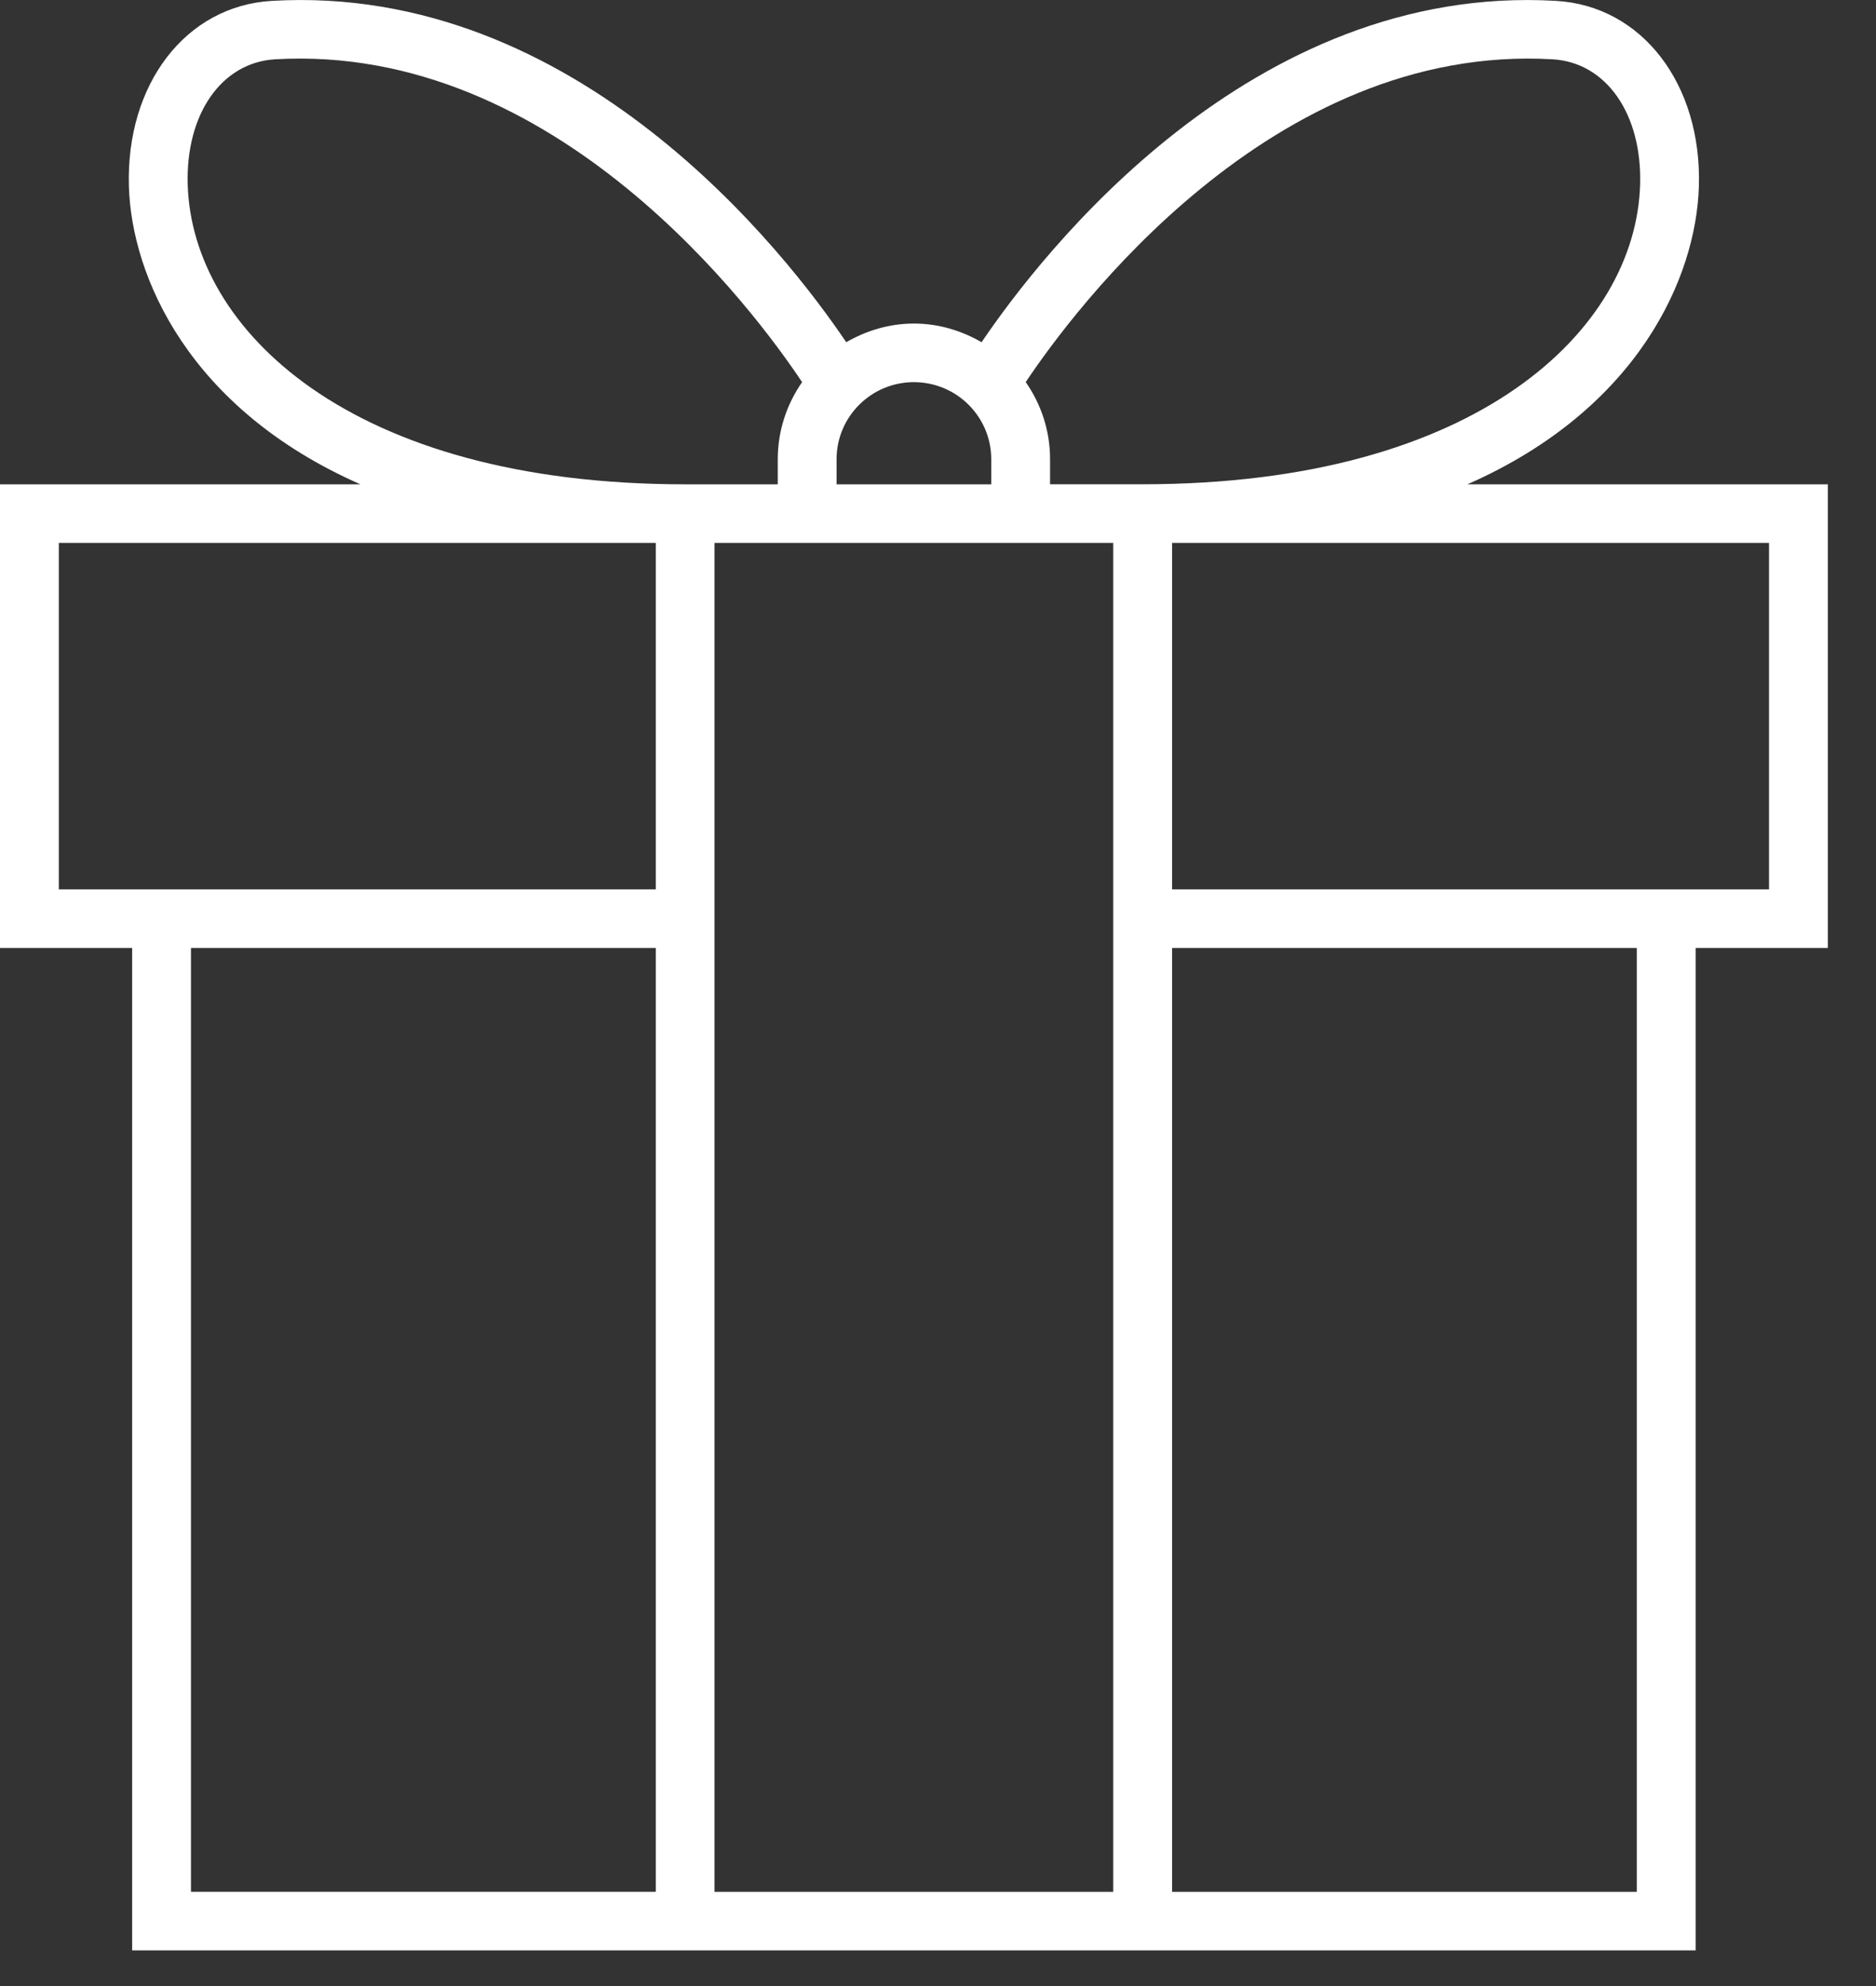 <svg width="34" height="36" viewBox="0 0 34 36" fill="none" xmlns="http://www.w3.org/2000/svg">
<rect x="0" y="0" width="34" height="36" fill="#333333" stroke="none"/>
<path d="M33.127 8.779H26.595C29.706 7.409 30.742 5.01 30.79 3.378C30.845 1.52 29.756 0.106 28.203 0.016C22.667 -0.309 18.875 4.6 17.79 6.203C17.427 5.994 17.012 5.865 16.563 5.865C16.115 5.865 15.7 5.994 15.337 6.203C14.253 4.599 10.467 -0.311 4.924 0.016C3.37 0.107 2.282 1.52 2.336 3.378C2.385 5.01 3.421 7.409 6.532 8.779H0V17.183H2.395V35.354H11.885H21.242H30.731V17.183H33.127V8.779H33.127ZM28.14 1.075C29.111 1.132 29.762 2.066 29.725 3.346C29.648 5.963 26.793 8.778 20.71 8.778H19.031V8.323C19.031 7.804 18.867 7.323 18.59 6.926C19.446 5.644 23.044 0.778 28.14 1.075ZM17.965 8.323V8.779H15.162V8.323C15.162 7.553 15.79 6.927 16.563 6.927C17.336 6.927 17.965 7.553 17.965 8.323ZM3.402 3.347C3.364 2.066 4.016 1.132 4.986 1.075C10.087 0.777 13.682 5.643 14.537 6.927C14.261 7.324 14.096 7.804 14.096 8.323V8.779H12.418C6.333 8.779 3.479 5.963 3.402 3.347ZM1.066 16.121V9.841H11.885V16.121H2.395H1.066ZM3.461 34.293V17.183H11.885V34.292H3.461V34.293ZM12.95 34.293V9.841H14.096H14.629H18.498H19.031H20.176V34.293H12.95ZM29.665 34.293H21.242V17.183H29.665V34.293ZM32.061 16.121H30.731H21.242V9.841H32.061V16.121Z" fill="white"/>
</svg>
